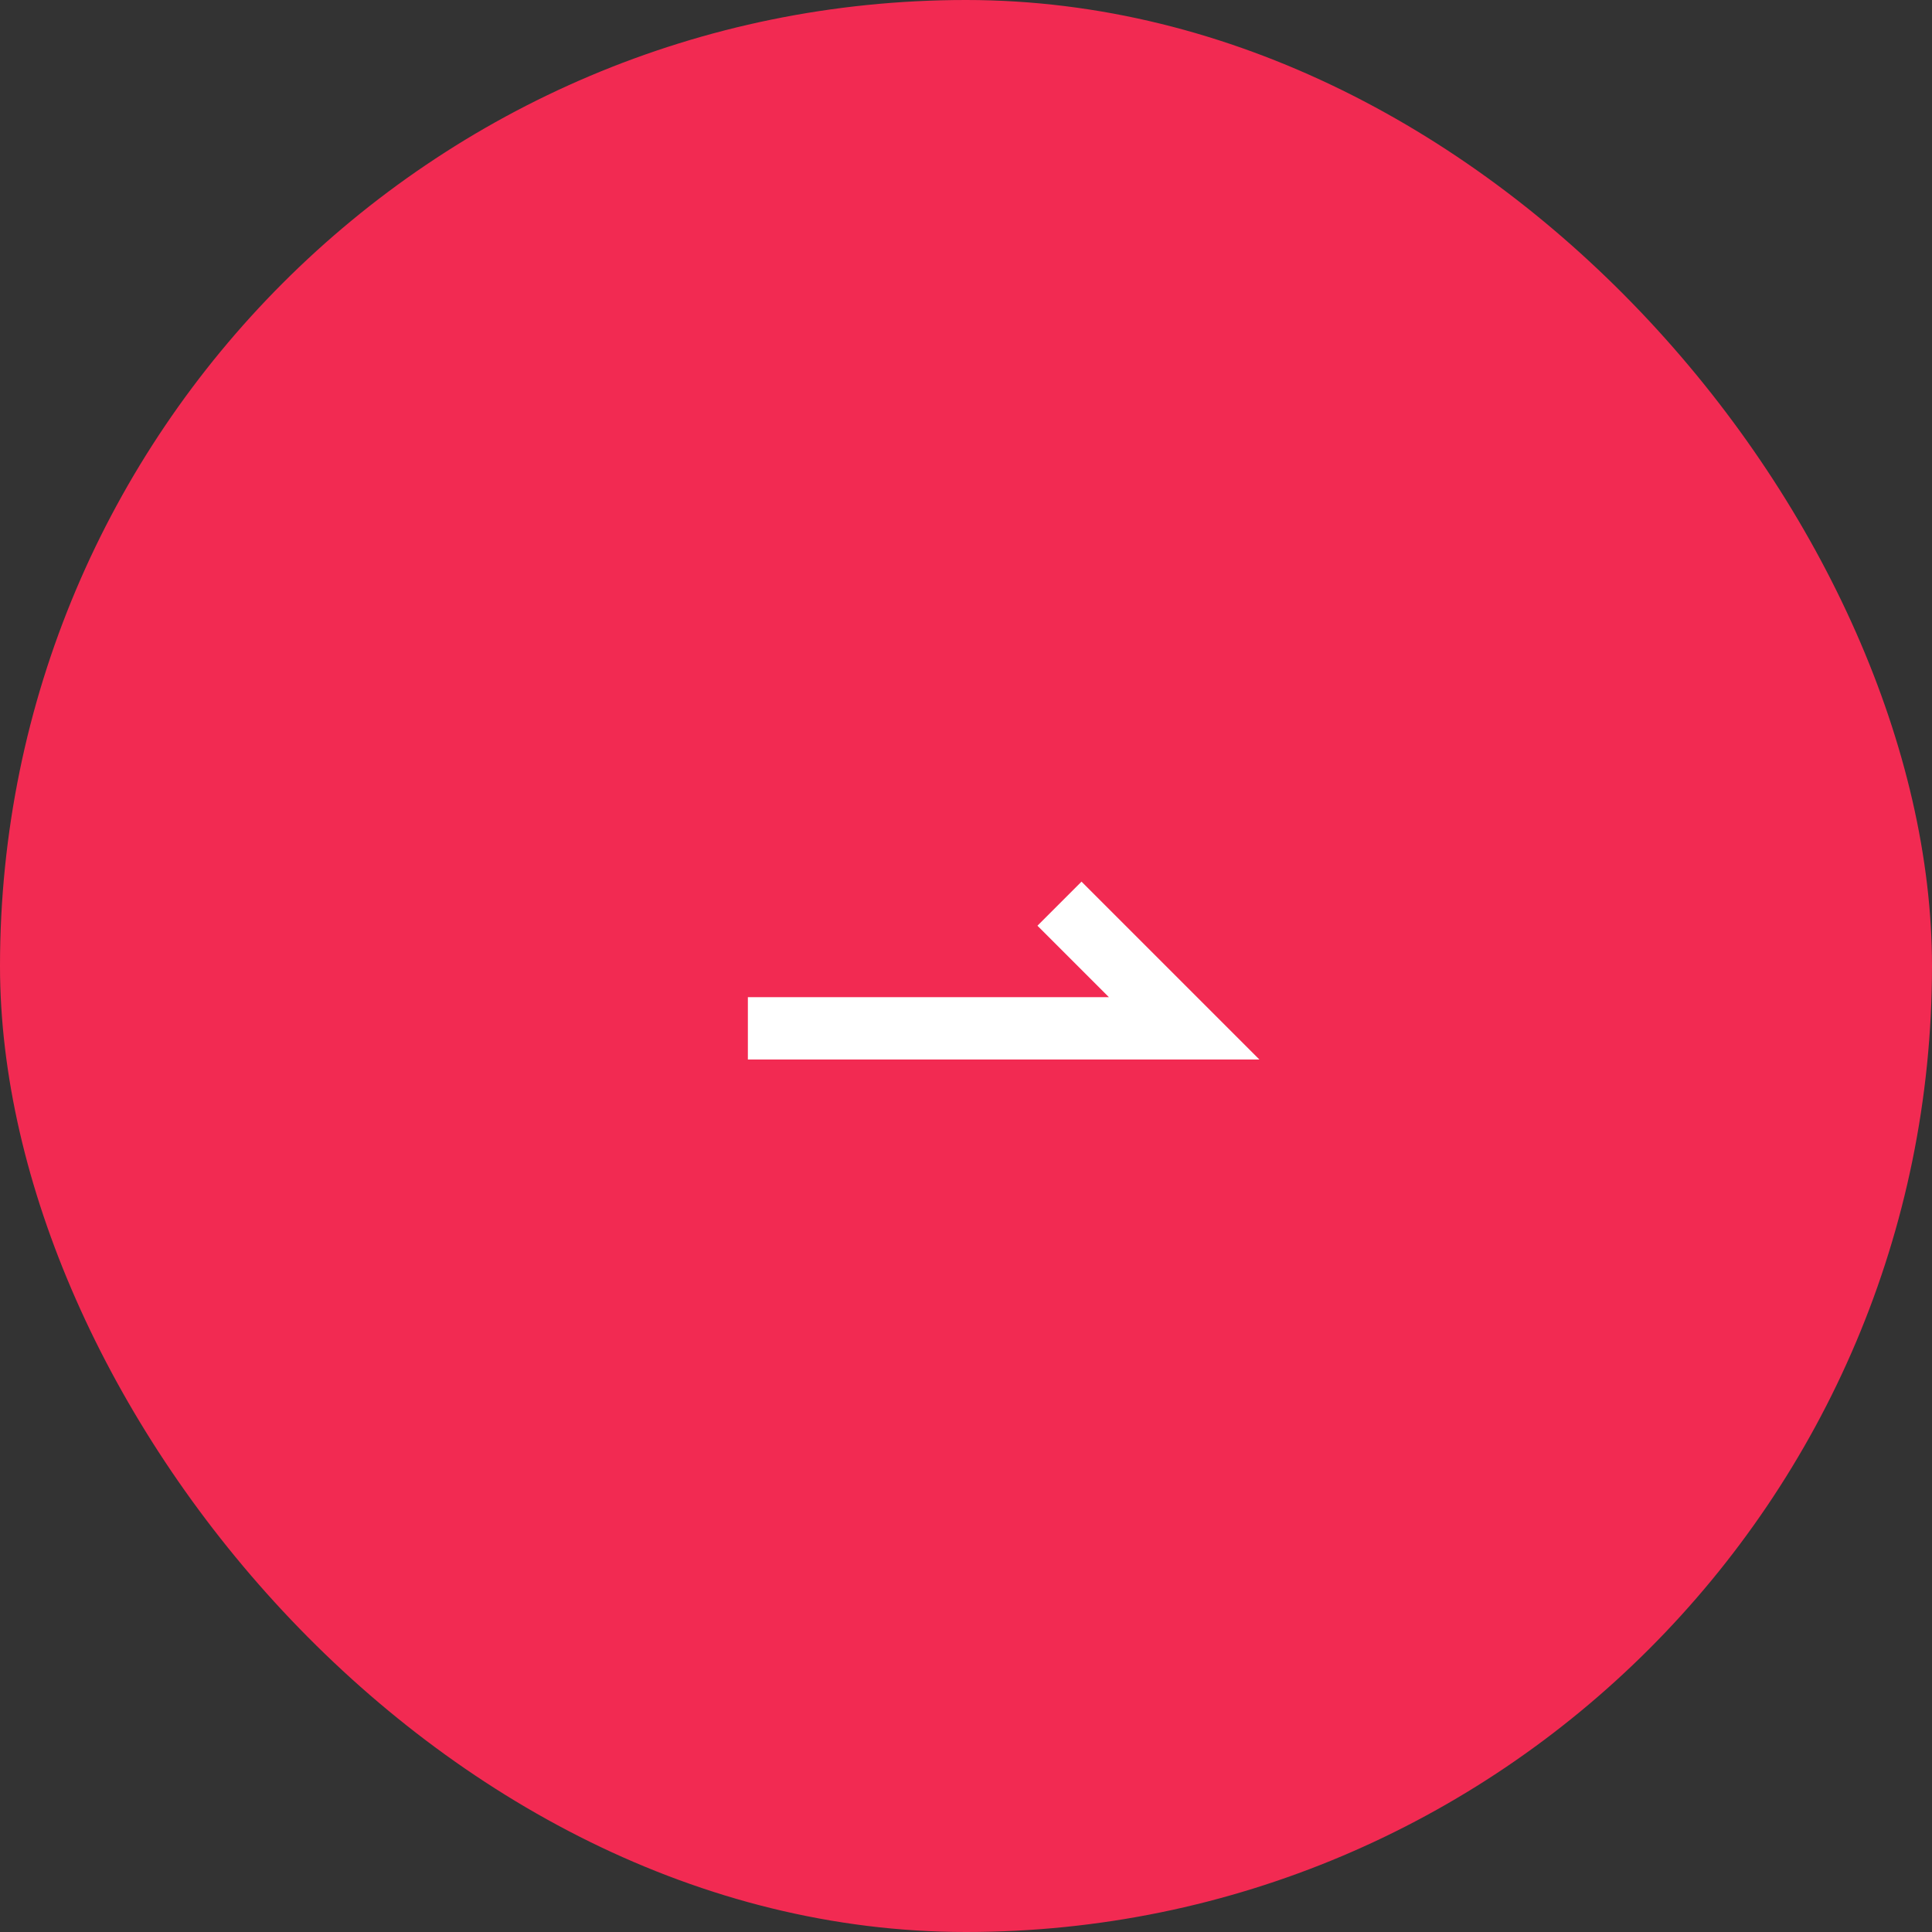 <?xml version="1.0" encoding="UTF-8"?> <svg xmlns="http://www.w3.org/2000/svg" width="62" height="62" viewBox="0 0 62 62" fill="none"><rect x="0" y="0" width="62" height="62" fill="#333333" stroke="none"/> <rect width="62" height="62" rx="31" fill="#F22A52"></rect> <path d="M24 33H38L34 29" stroke="white" stroke-width="2"></path> </svg> 